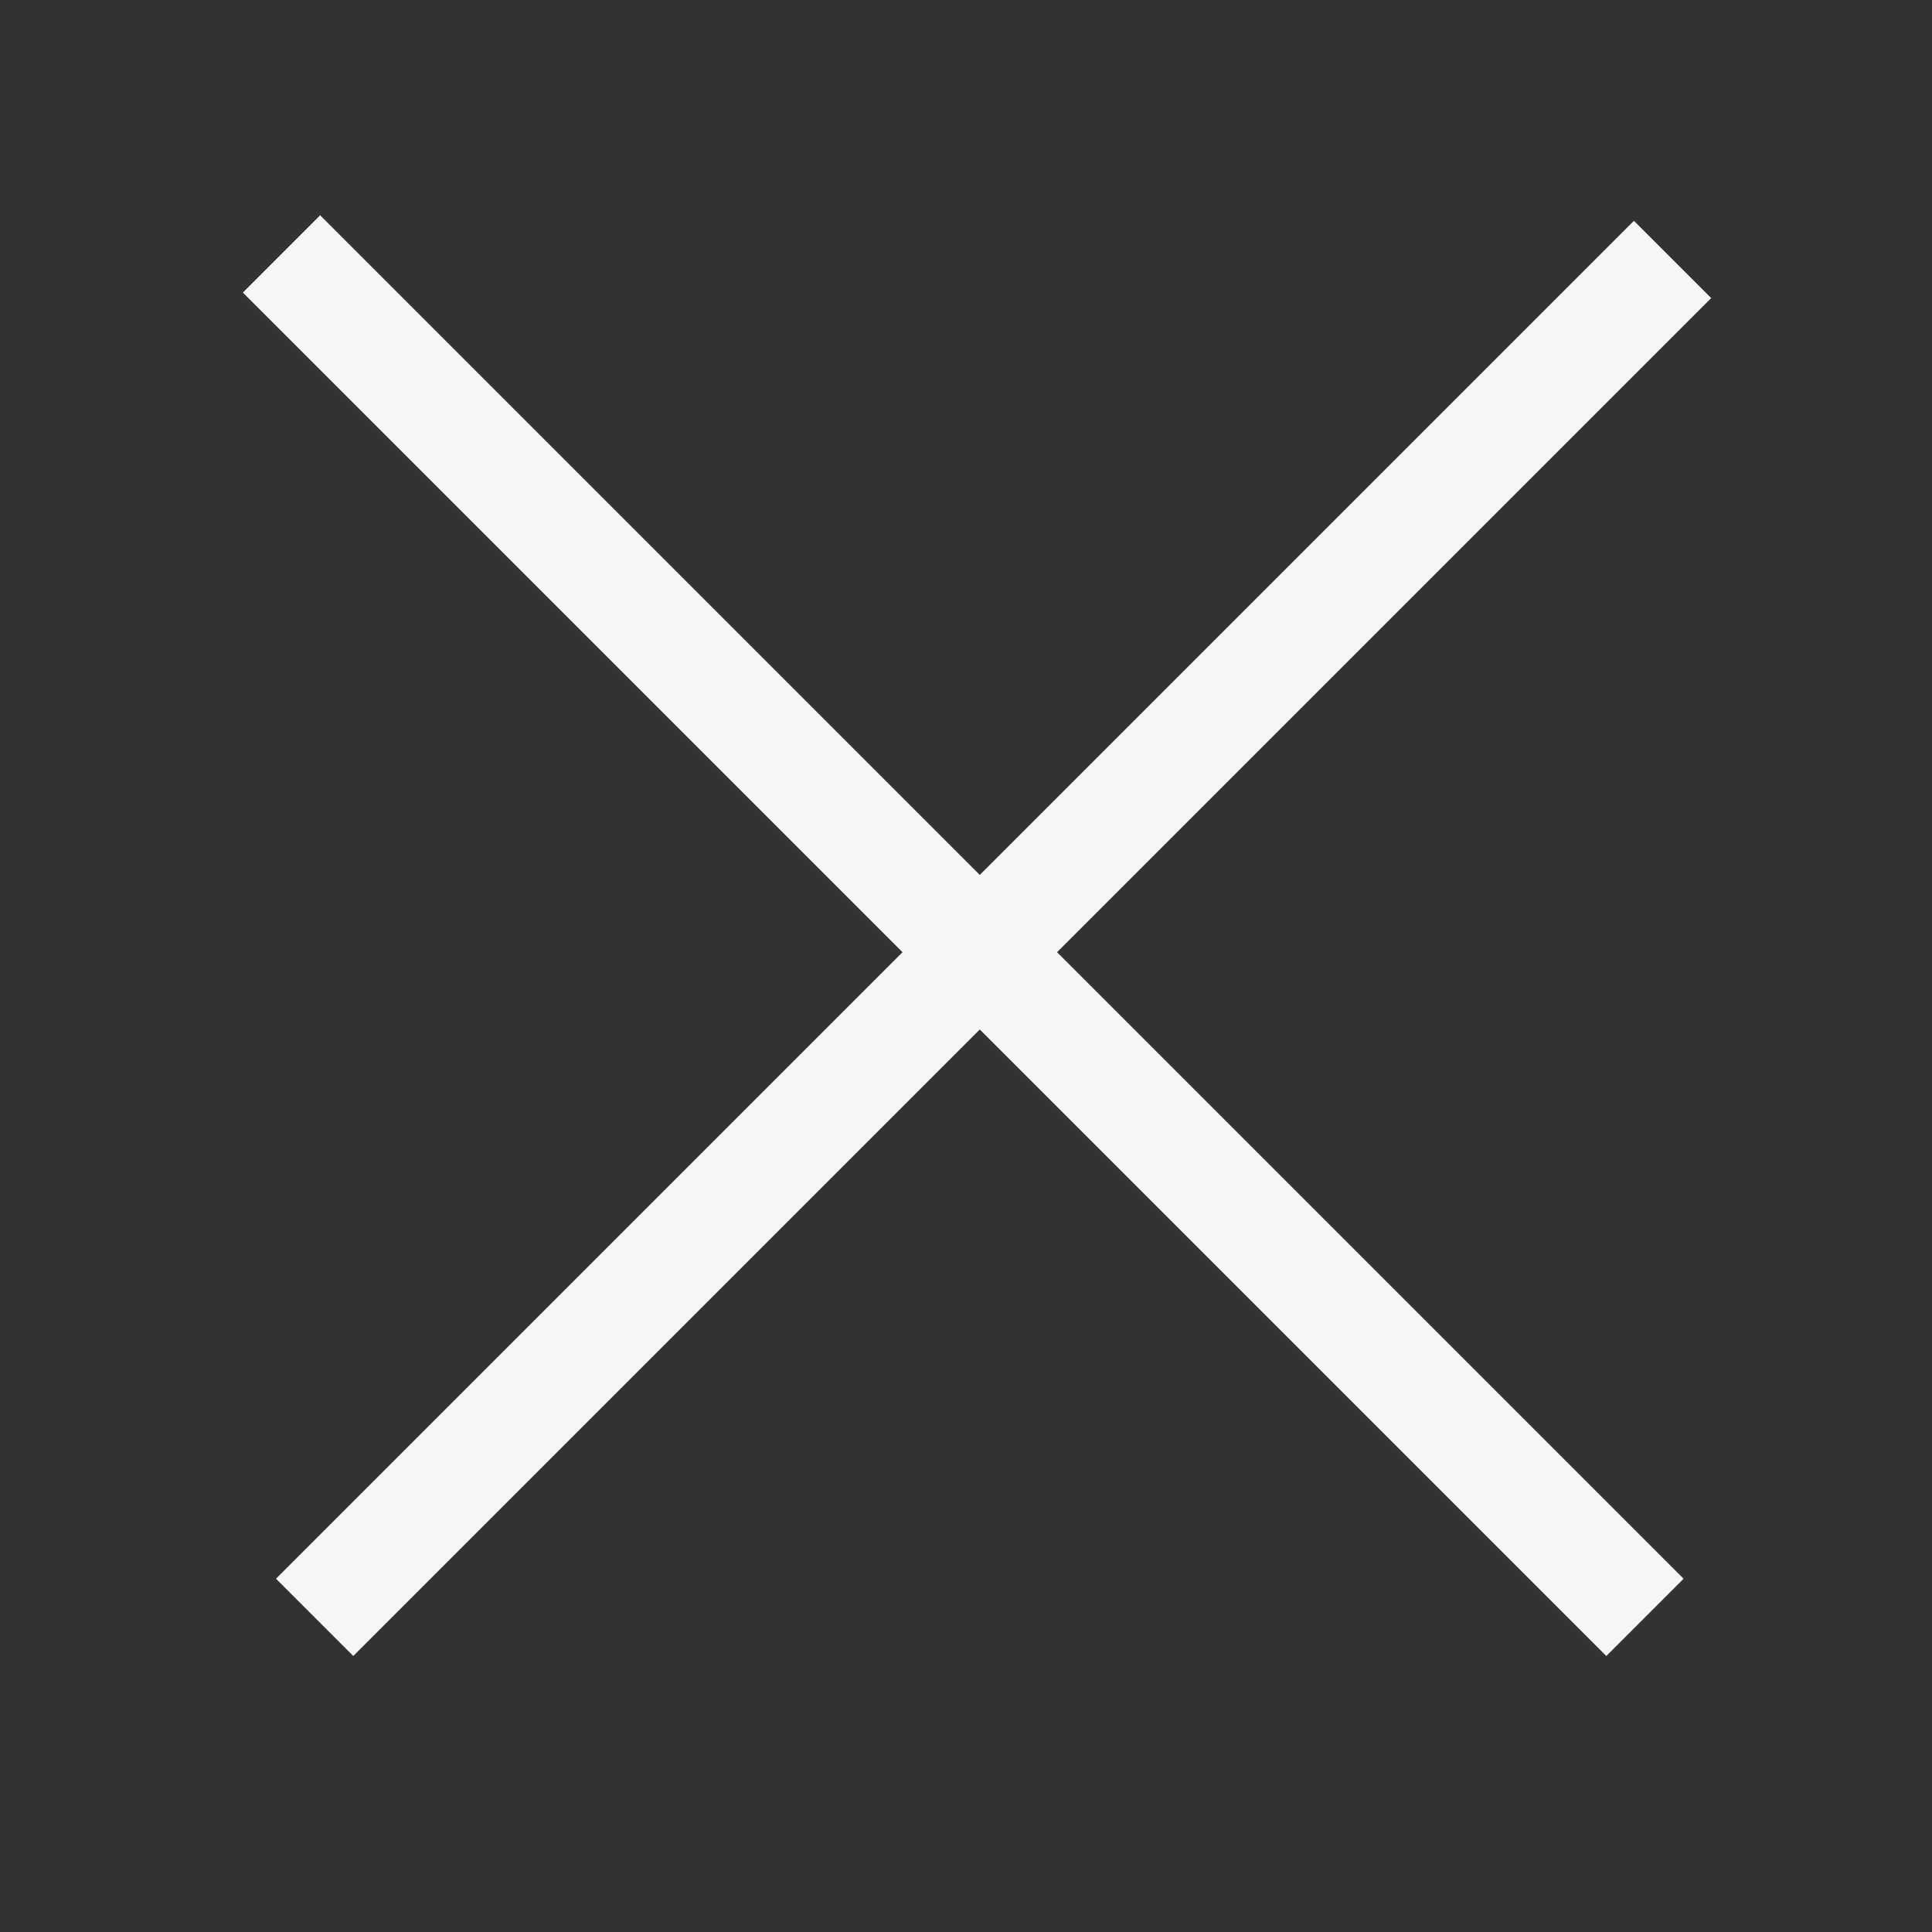 <?xml version="1.0" encoding="utf-8"?>
<!-- Generator: Adobe Illustrator 22.0.1, SVG Export Plug-In . SVG Version: 6.00 Build 0)  -->
<svg version="1.1" id="Layer_1" xmlns="http://www.w3.org/2000/svg" xmlns:xlink="http://www.w3.org/1999/xlink" x="0px" y="0px"
	 viewBox="0 0 35 35" style="enable-background:new 0 0 35 35;" xml:space="preserve">
<rect x="0" y="0" width="35" height="35" fill="#333333" stroke="none"/>
<style type="text/css">
	.st0{fill-rule:evenodd;clip-rule:evenodd;fill:#F7F6F6;}
</style>
<path class="st0" d="M5.8,3.9l24.7,24.7l-1.4,1.4L4.4,5.3L5.8,3.9z"/>
<path class="st0" d="M29.6,4L5,28.6L6.4,30L31,5.4L29.6,4z"/>
</svg>
